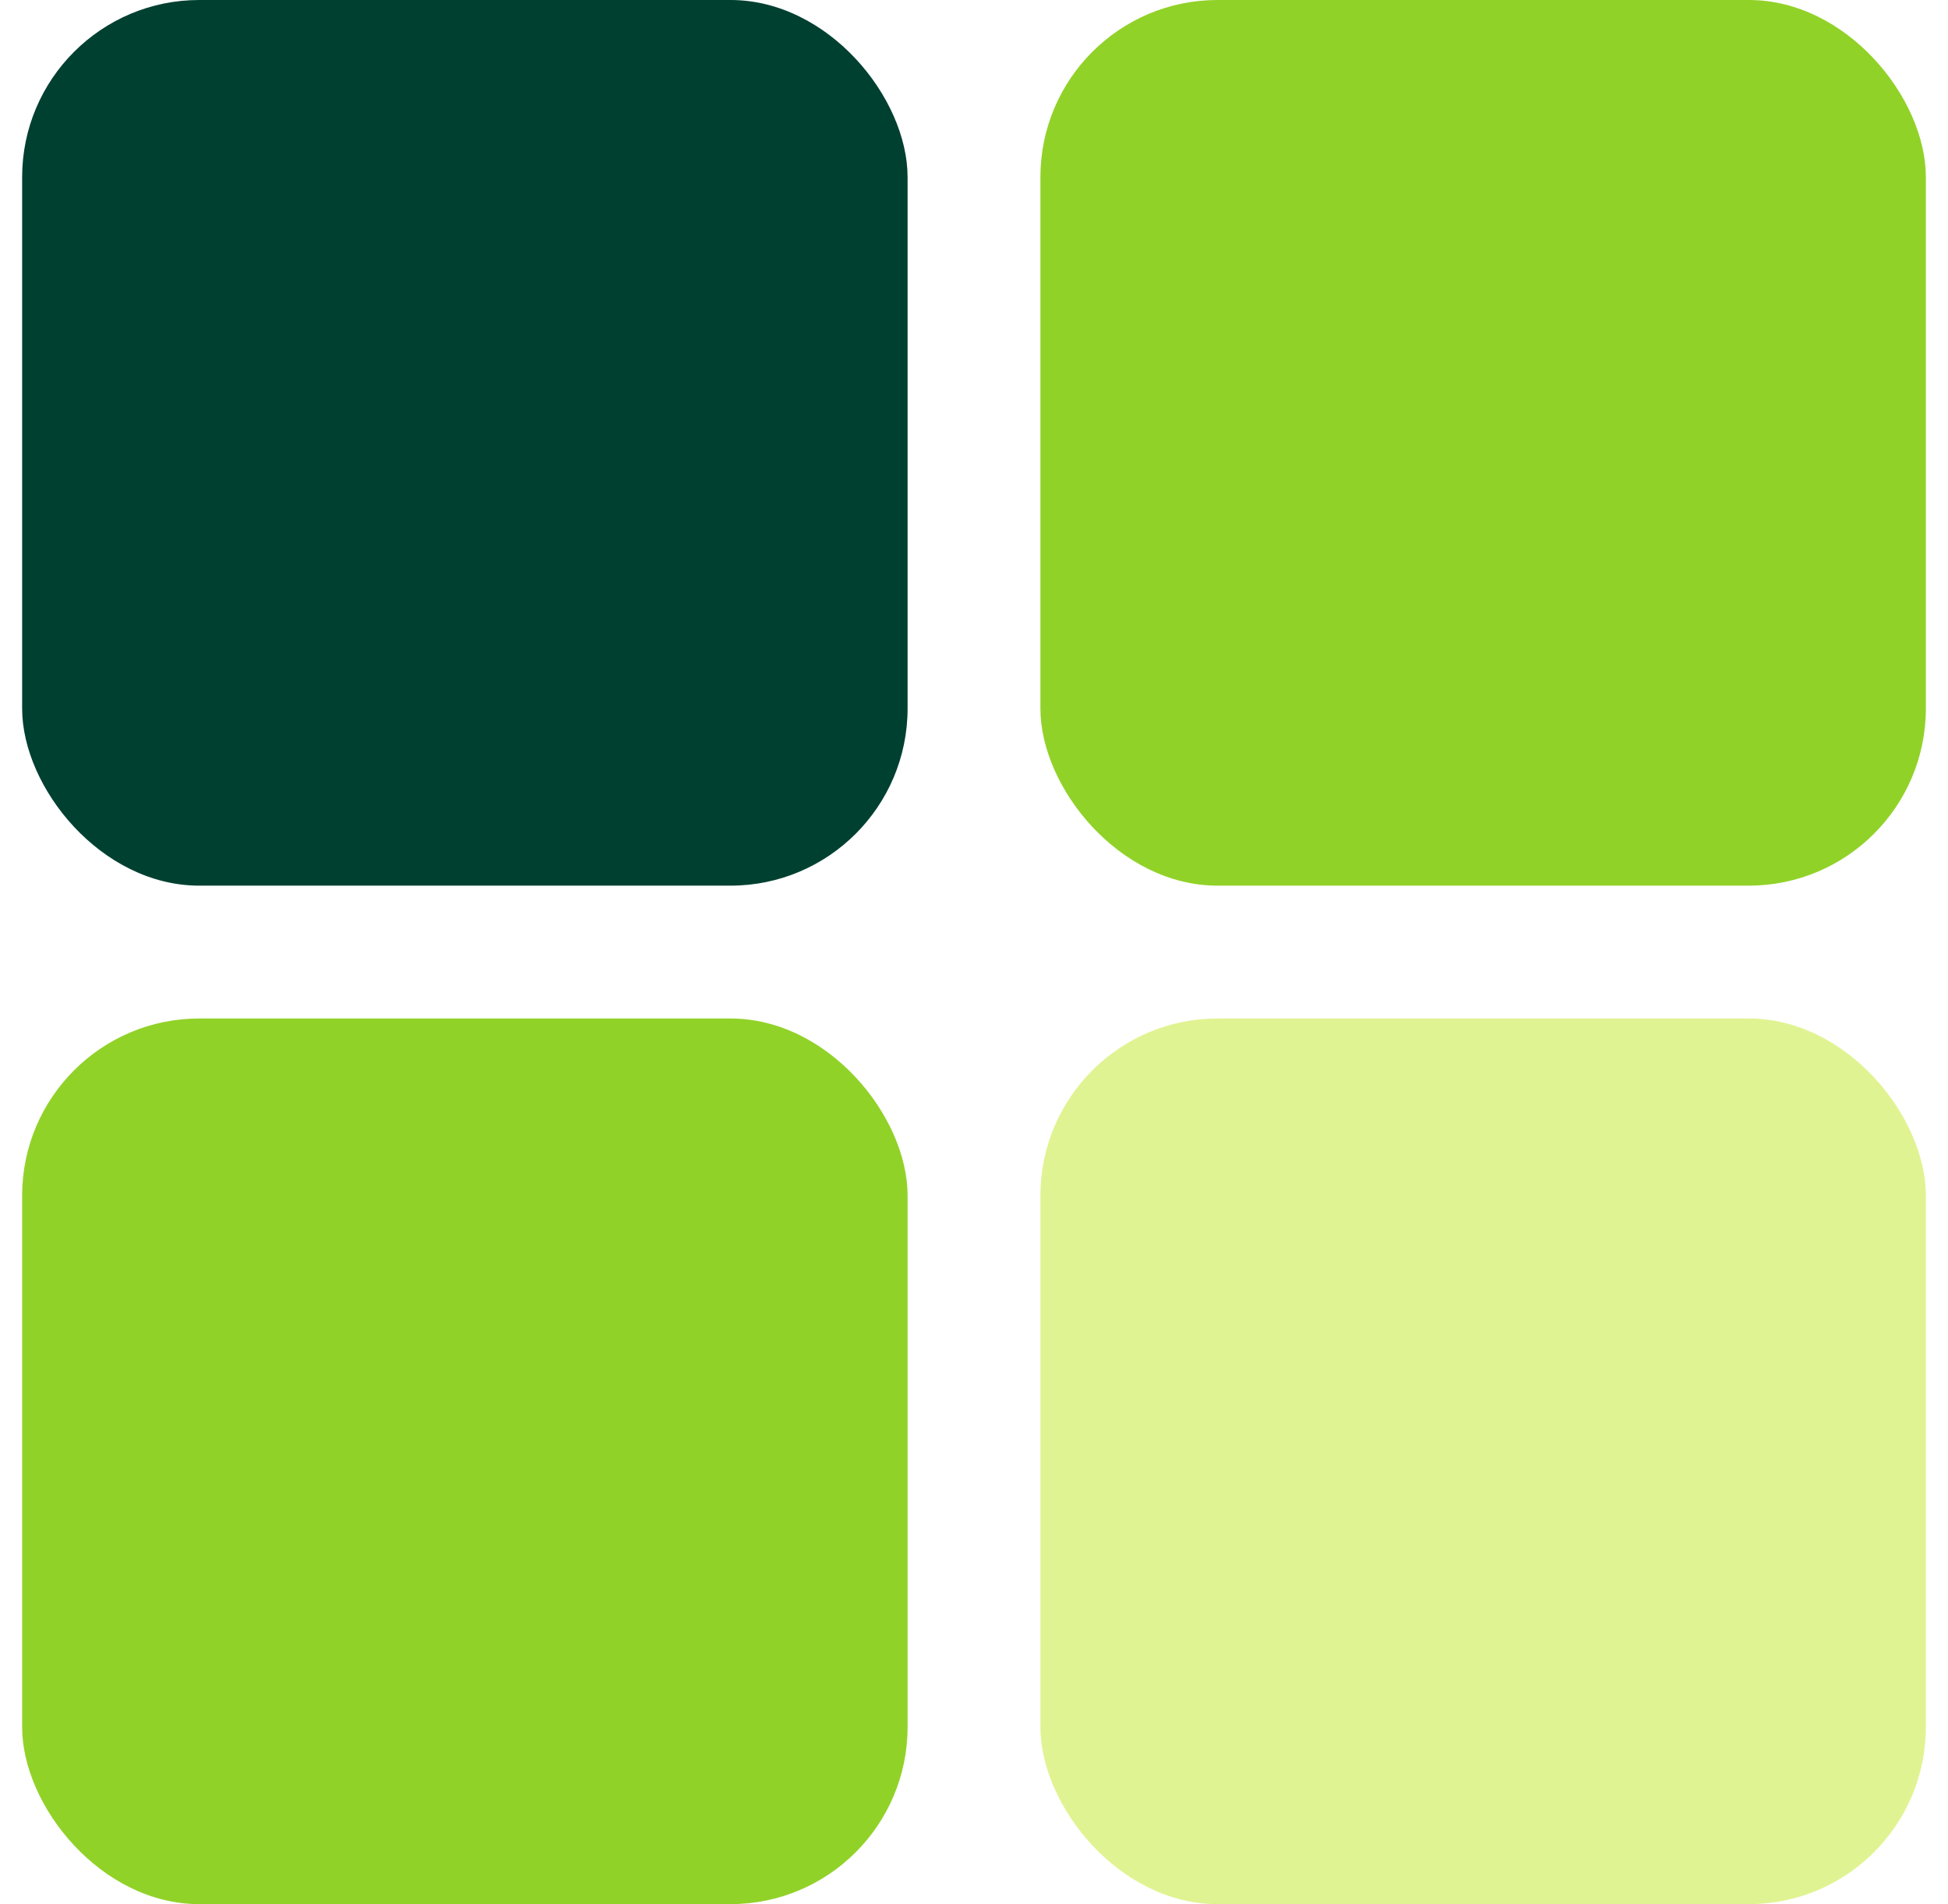<?xml version="1.0" encoding="UTF-8"?> <svg xmlns="http://www.w3.org/2000/svg" width="44" height="43" viewBox="0 0 44 43" fill="none"><rect x="0.5" width="20" height="20" rx="4" fill="#004031"></rect><rect x="23.5" width="20" height="20" rx="4" fill="#91D228"></rect><rect x="0.5" y="23" width="20" height="20" rx="4" fill="#91D228"></rect><rect x="23.5" y="23" width="20" height="20" rx="4" fill="#E0F392"></rect></svg> 